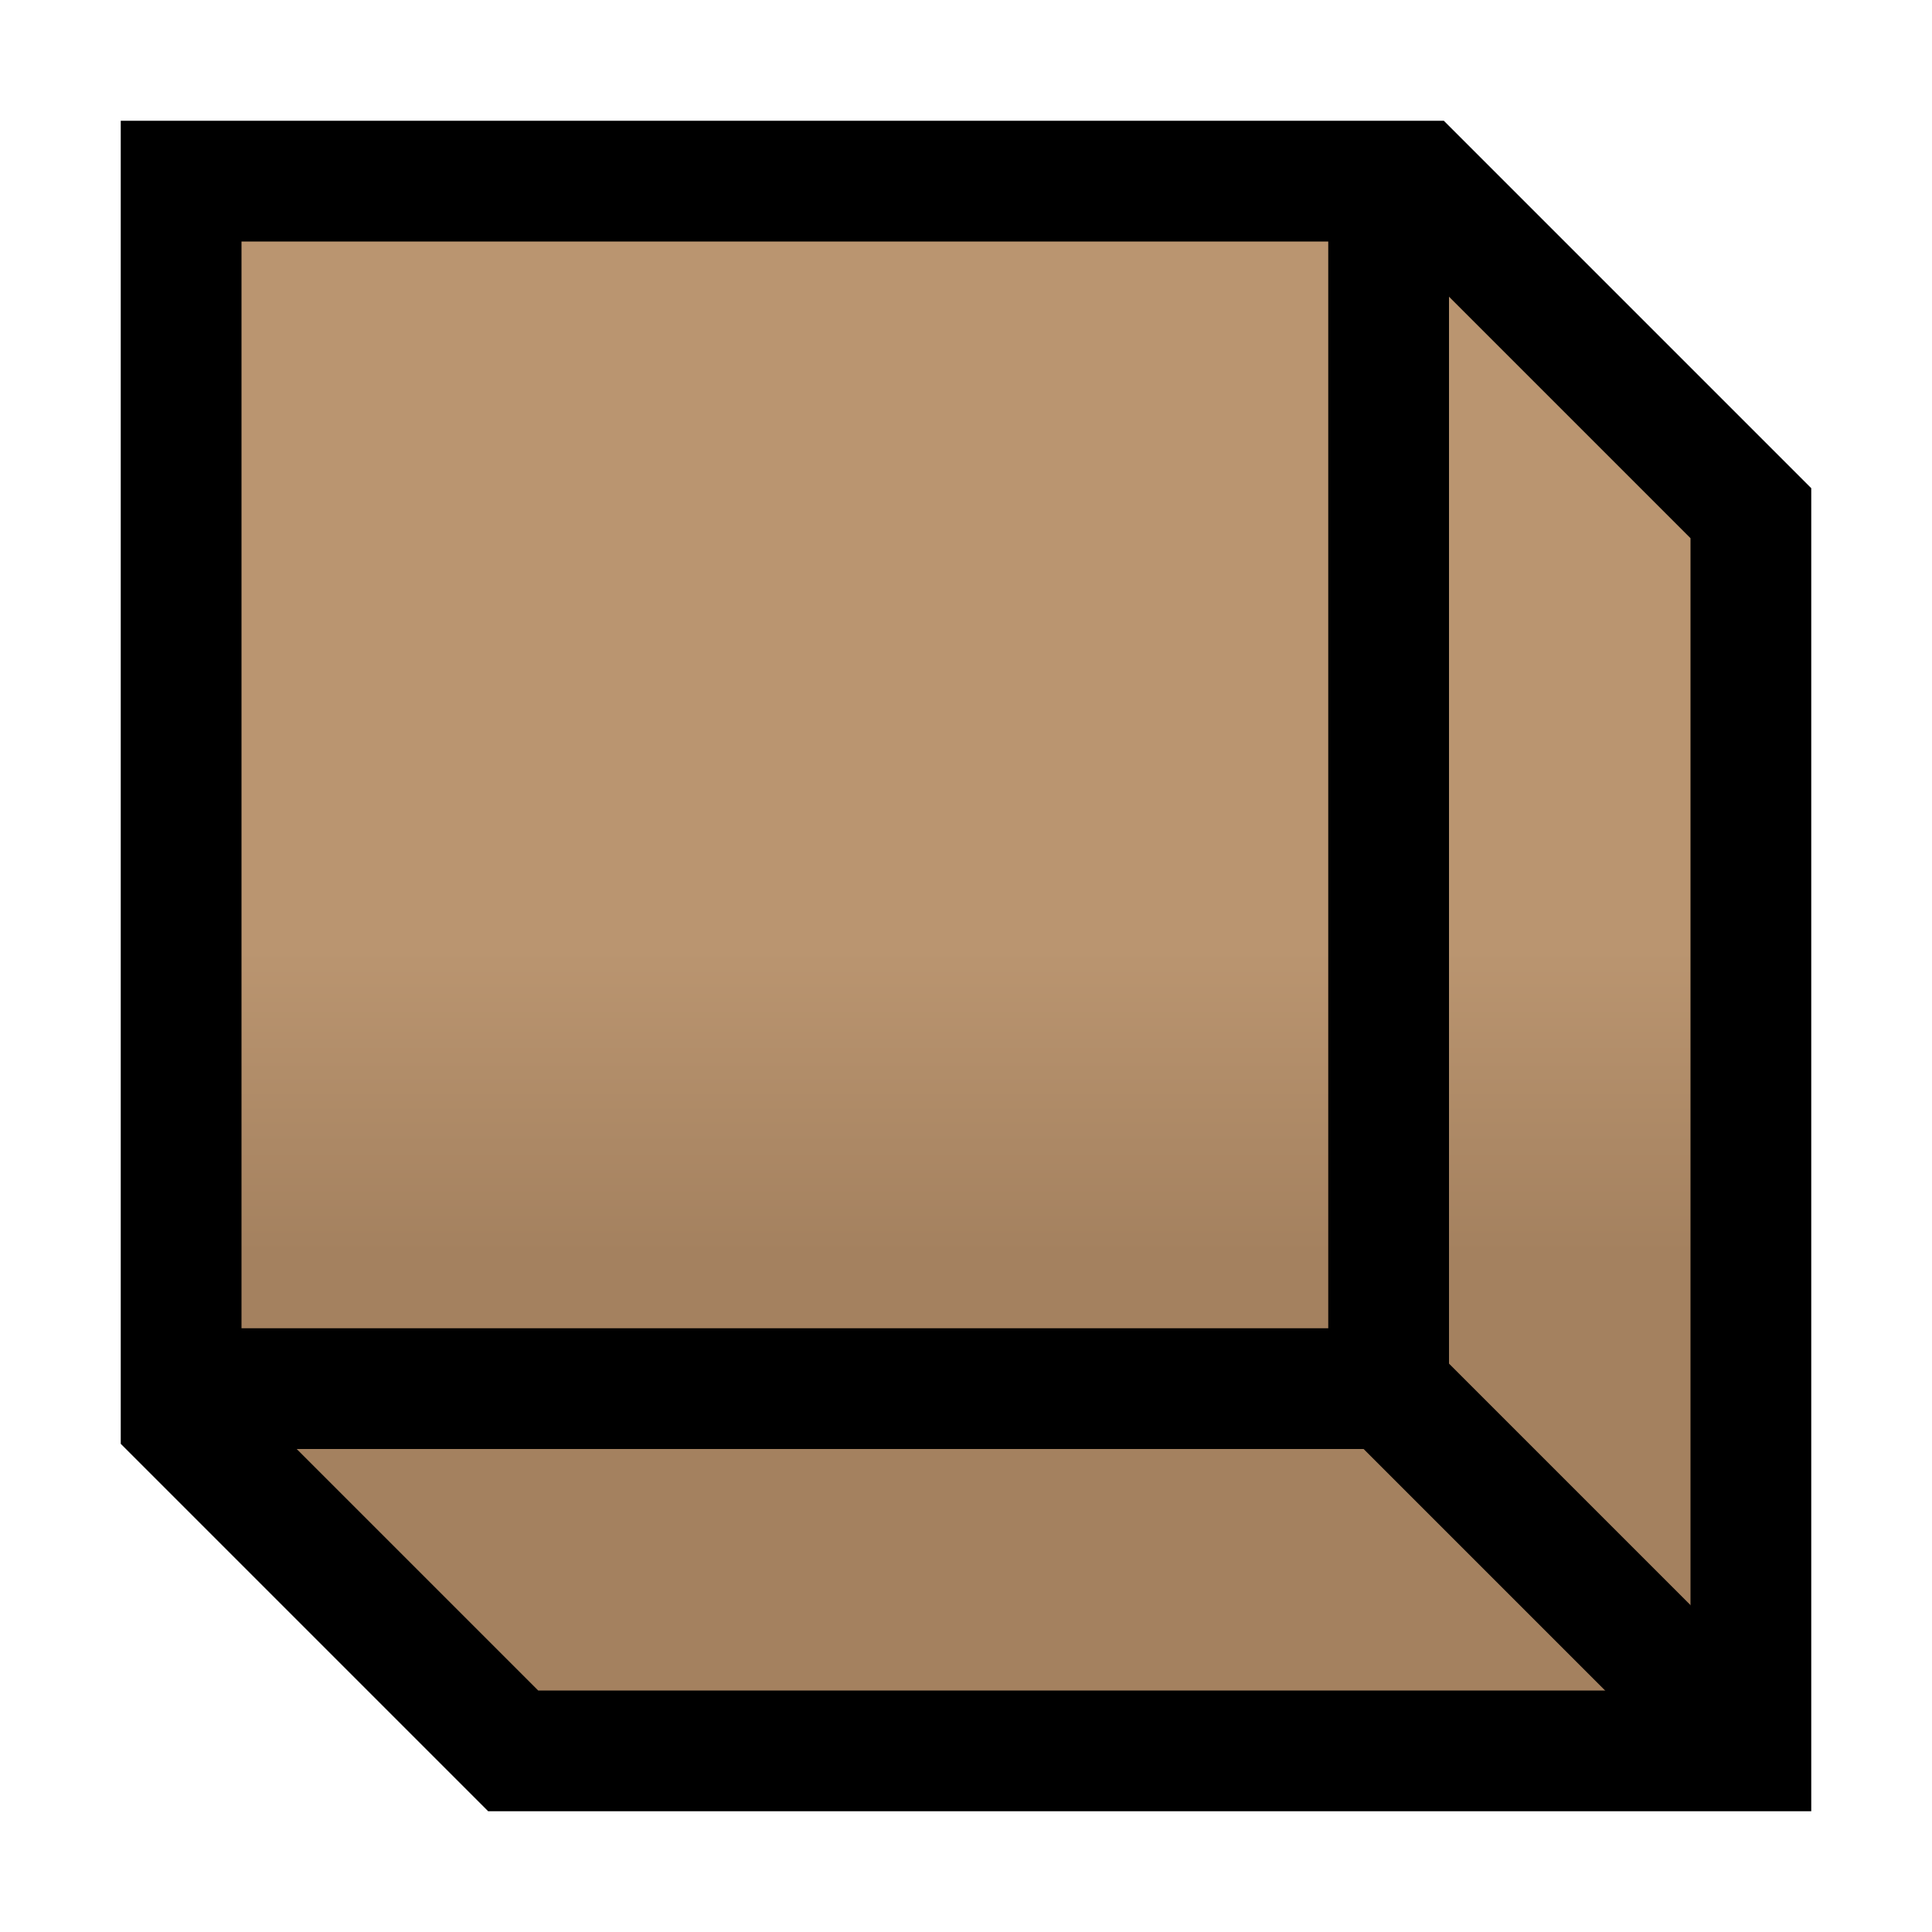 <svg xmlns="http://www.w3.org/2000/svg" width="16" height="16" viewBox="0 0 16 16"><defs><linearGradient id="a" x1="1" x2="15" y1="1" y2="1" gradientUnits="userSpaceOnUse"><stop offset="49%" stop-color="#ba9570"/><stop offset="67%" stop-color="#a4815f"/></linearGradient></defs><g stroke="#000"><path fill="url(#a)" d="M1.5 14.5V4.25L4.25 1.5H14.5v10.25l-2.75 2.75z" style="fill:url(#a)" transform="rotate(90 8 8)"/><path fill="none" d="M11.5 1.5v10h-10"/><path d="m14.5 14.5-3-3"/></g></svg>